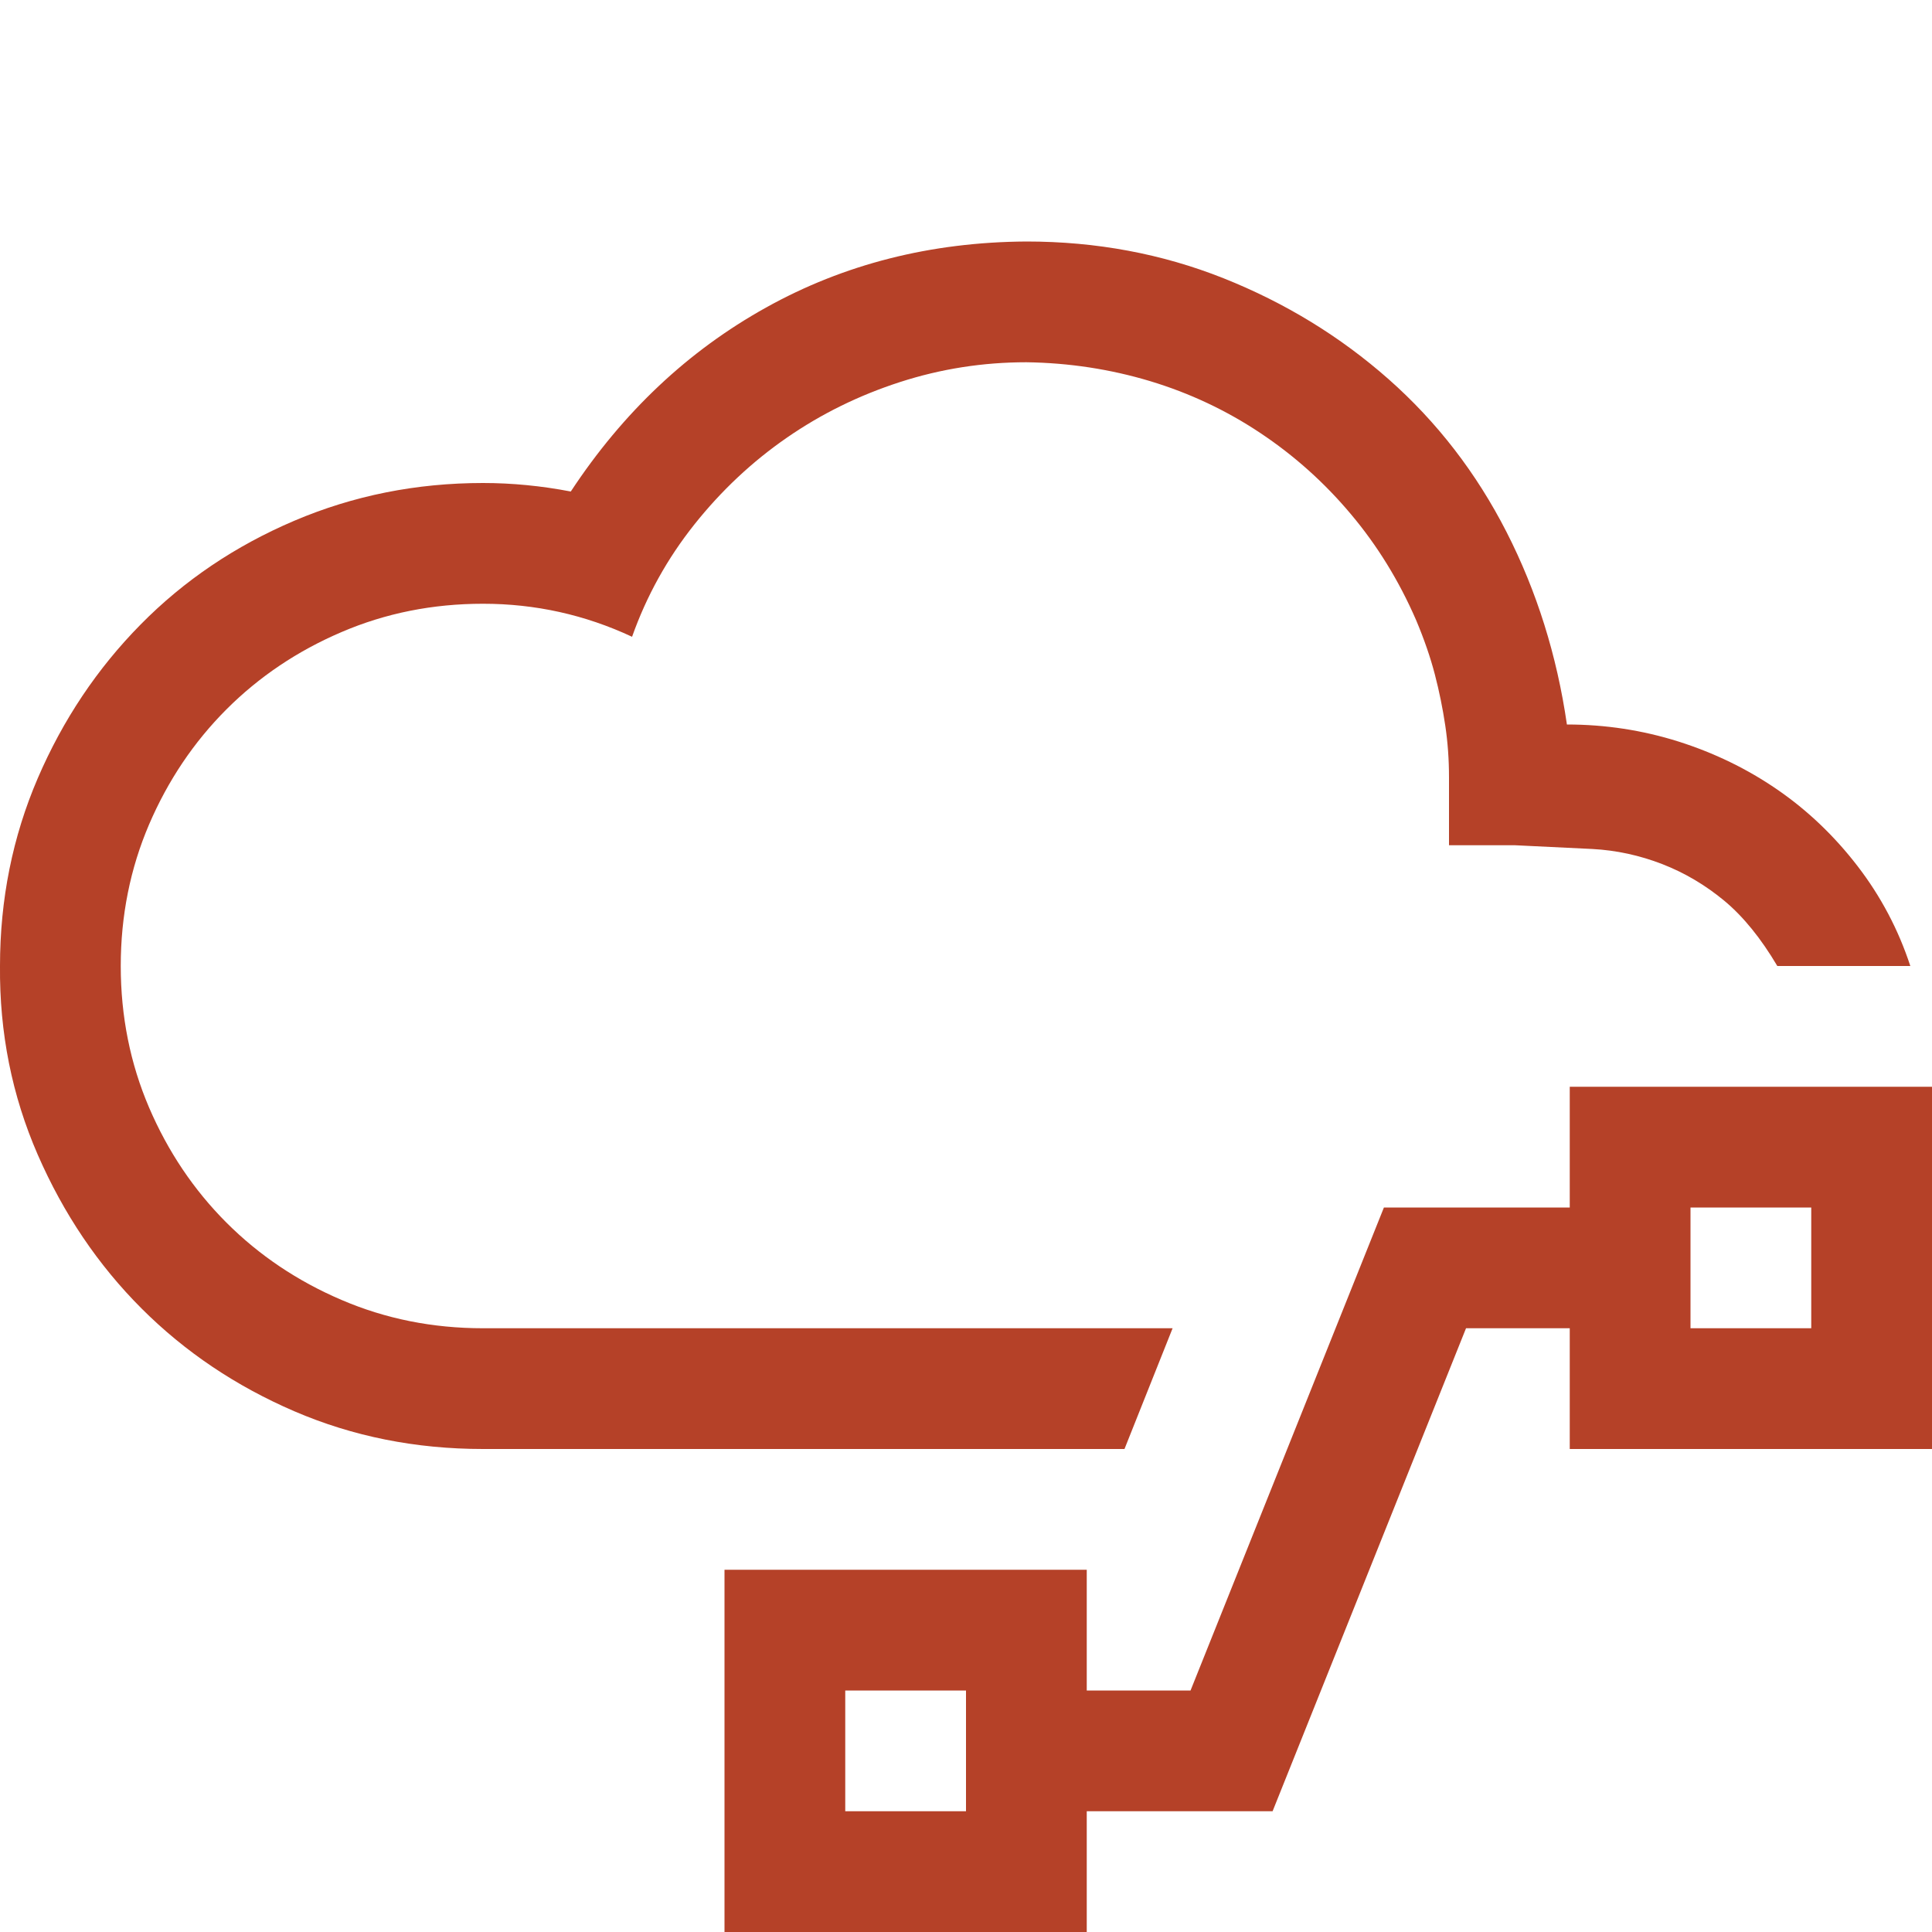 <svg width="32" height="32" viewBox="0 0 32 32" fill="none" xmlns="http://www.w3.org/2000/svg">
<g clip-path="url(#clip0_3341_4693)">
<path d="M19.422 22L18.625 24H8C6.886 24 5.844 23.792 4.875 23.375C3.907 22.958 3.063 22.391 2.344 21.672C1.625 20.953 1.052 20.104 0.625 19.125C0.198 18.146 -0.01 17.104 0 16C0 14.896 0.209 13.859 0.625 12.891C1.042 11.922 1.61 11.073 2.329 10.344C3.047 9.615 3.896 9.042 4.875 8.625C5.855 8.208 6.896 8 8 8C8.48 8 8.964 8.047 9.454 8.141C10.318 6.828 11.396 5.812 12.688 5.094C13.979 4.375 15.417 4.01 17 4C18.157 4 19.245 4.203 20.266 4.609C21.287 5.016 22.198 5.573 23 6.281C23.802 6.99 24.453 7.833 24.953 8.812C25.453 9.792 25.787 10.854 25.953 12C26.589 12 27.203 12.094 27.797 12.281C28.391 12.469 28.938 12.734 29.438 13.078C29.938 13.422 30.381 13.844 30.766 14.344C31.151 14.844 31.443 15.396 31.641 16H29.438C29.167 15.542 28.875 15.182 28.563 14.922C28.25 14.662 27.907 14.458 27.532 14.312C27.157 14.167 26.771 14.083 26.375 14.062C25.98 14.042 25.552 14.021 25.094 14H24V13.781V12.875C24 12.583 23.98 12.297 23.938 12.016C23.896 11.734 23.839 11.453 23.766 11.172C23.693 10.891 23.589 10.588 23.453 10.266C23.172 9.62 22.813 9.036 22.375 8.516C21.938 7.995 21.438 7.547 20.875 7.172C20.313 6.797 19.703 6.51 19.047 6.312C18.391 6.115 17.709 6.01 17 6C16.282 6 15.584 6.109 14.907 6.328C14.229 6.547 13.604 6.854 13.032 7.25C12.459 7.646 11.948 8.125 11.5 8.688C11.053 9.25 10.709 9.87 10.469 10.547C9.688 10.182 8.865 10 8 10C7.167 10 6.386 10.156 5.657 10.469C4.927 10.781 4.292 11.208 3.75 11.75C3.209 12.292 2.782 12.927 2.469 13.656C2.157 14.385 2 15.167 2 16C2 16.833 2.157 17.615 2.469 18.344C2.782 19.073 3.209 19.708 3.75 20.25C4.292 20.792 4.927 21.219 5.657 21.531C6.386 21.844 7.167 22 8 22H19.422ZM26 18H32V24H26V22H24.282L21.078 30H18V32H12V26H18V28H19.719L22.922 20H26V18ZM16 30V28H14V30H16ZM30 22V20H28V22H30Z" fill="#B54128"/>
</g>
<defs>
<clipPath id="clip0_3341_4693">
<rect width="32" height="32" fill="white"/>
</clipPath>
</defs>
</svg>
